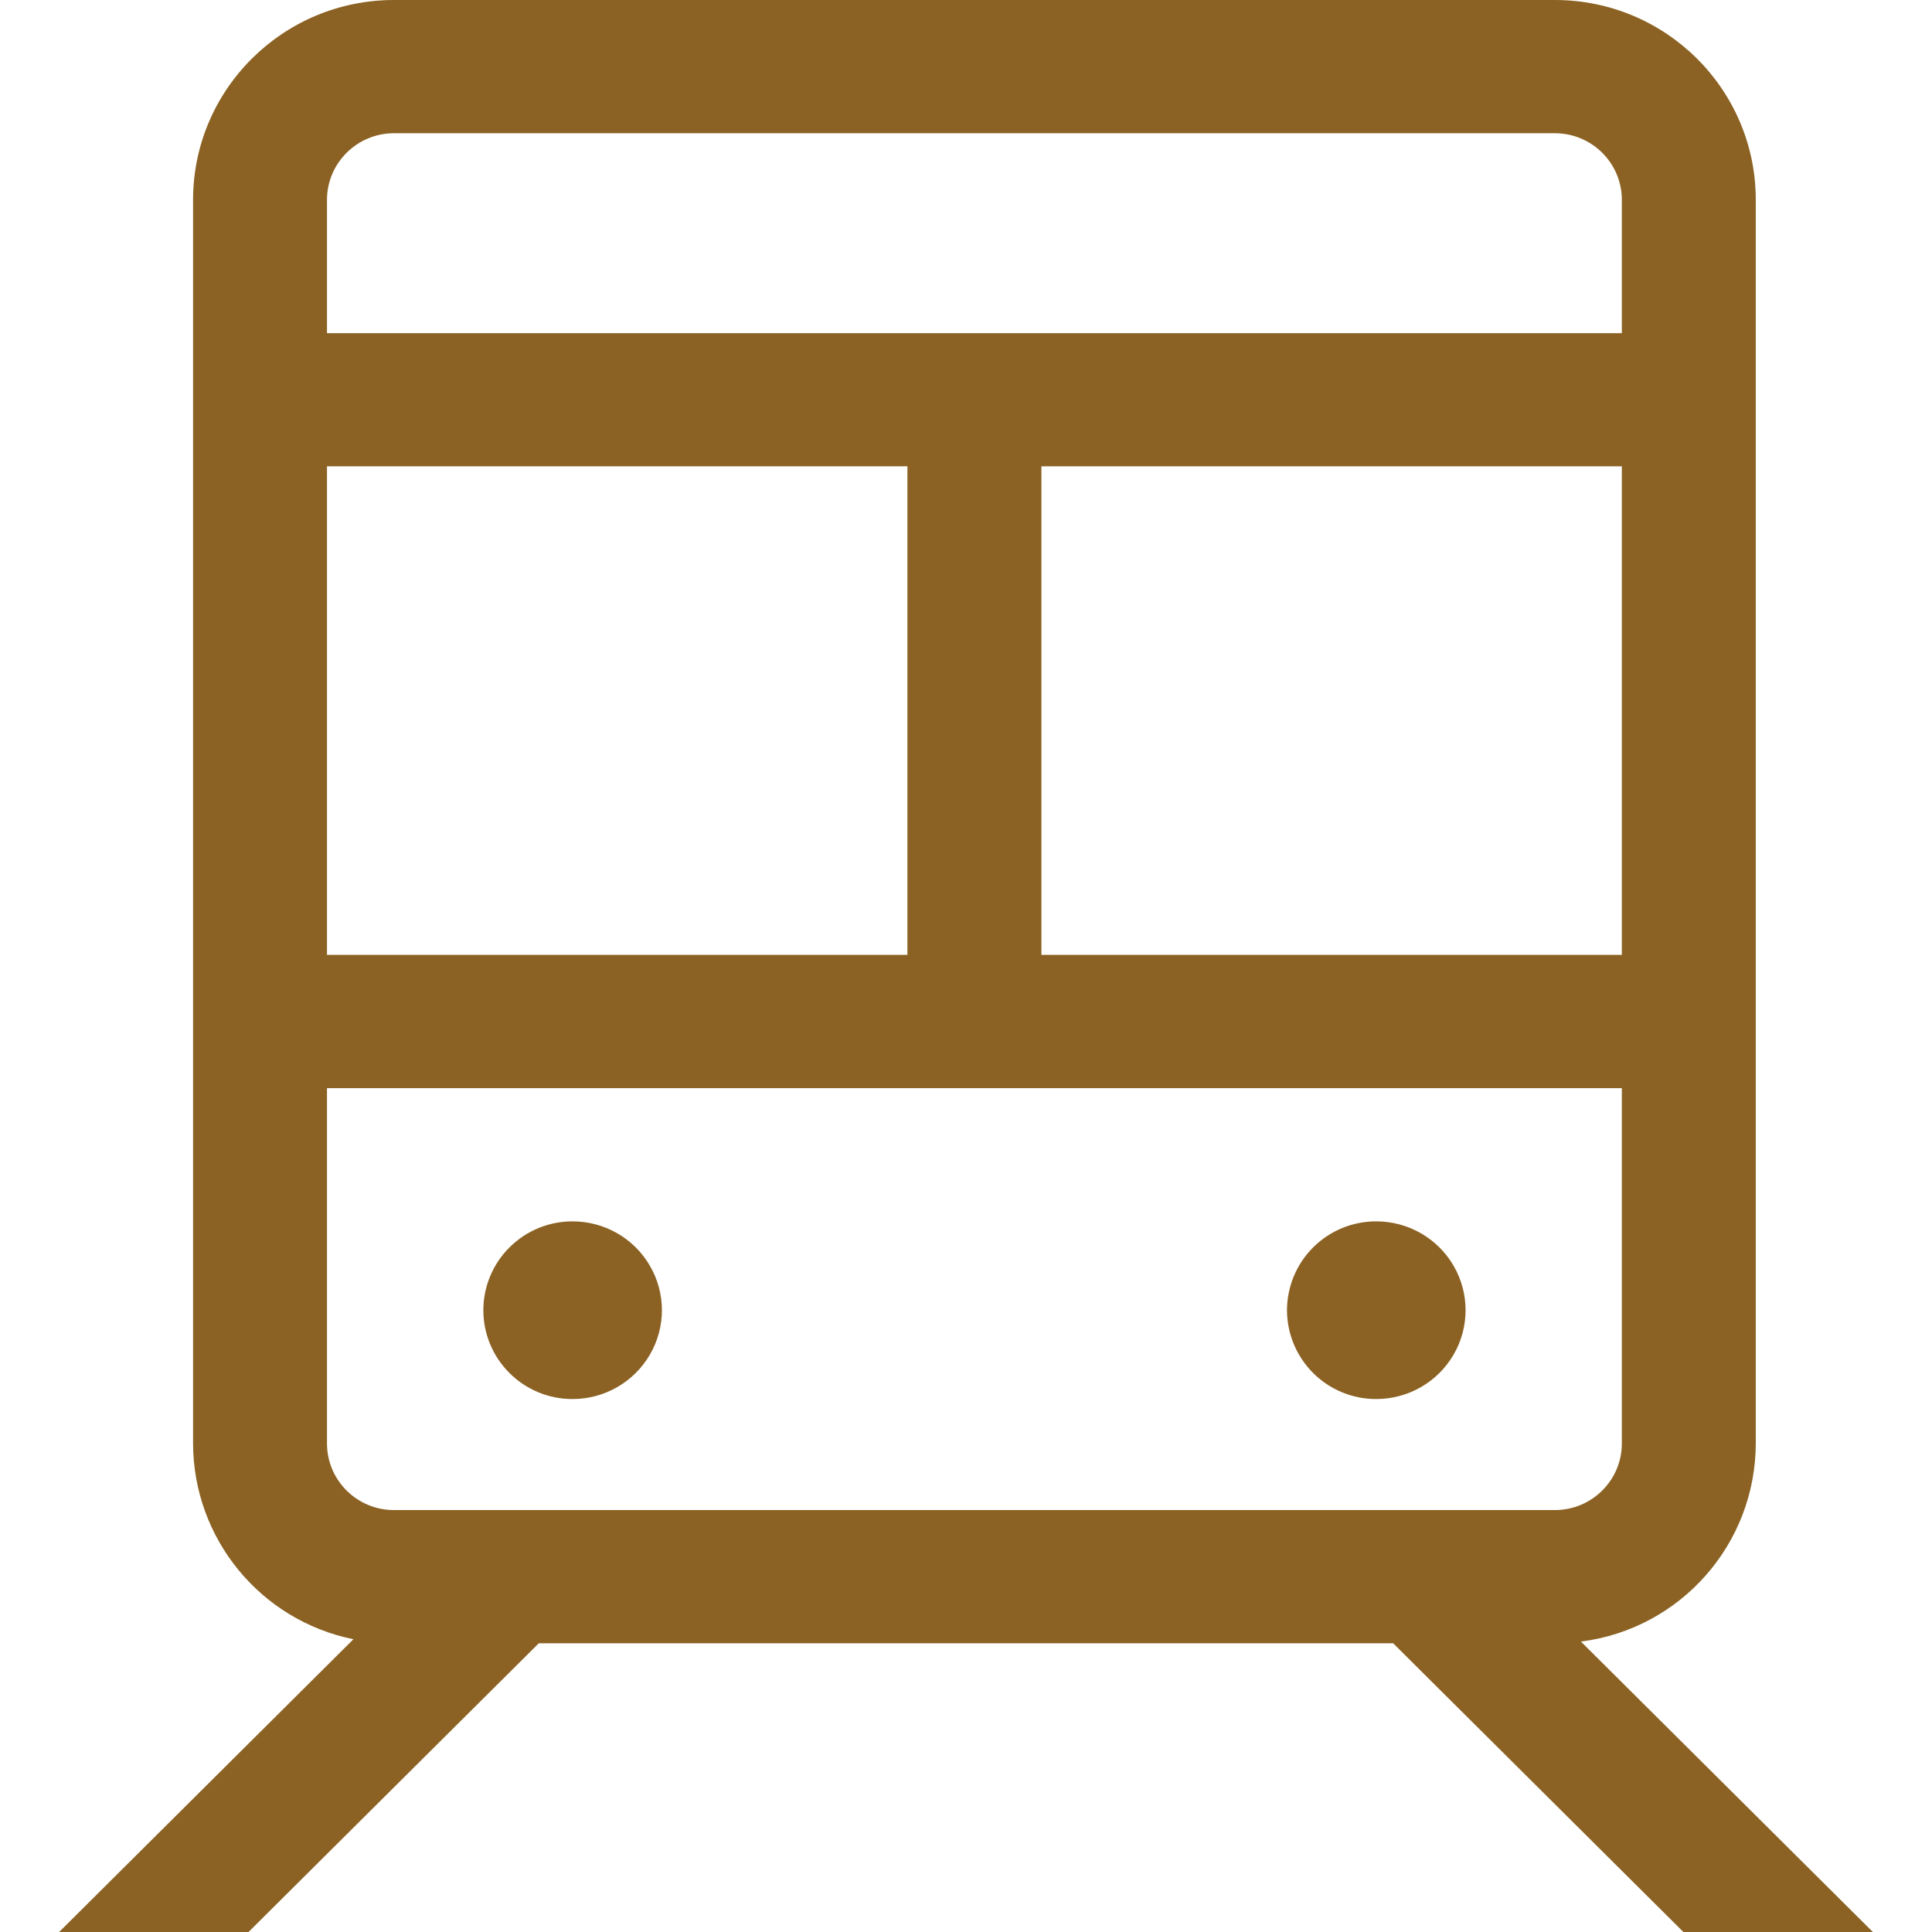 <?xml version="1.0" encoding="UTF-8"?>
<svg width="28px" height="28px" viewBox="0 0 28 28" version="1.1" xmlns="http://www.w3.org/2000/svg" xmlns:xlink="http://www.w3.org/1999/xlink">
    <title>形状</title>
    <g id="页面-1" stroke="none" stroke-width="1" fill="none" fill-rule="evenodd">
        <g id="9" transform="translate(-830, -1522)" fill="#8B6223" fill-rule="nonzero">
            <g id="编组-8备份" transform="translate(809, 1417)">
                <g id="编组-3" transform="translate(21, 100)">
                    <g id="地铁" transform="translate(0, 5)">
                        <path d="M22.534,0 C24.142,0 25.446,1.297 25.446,2.897 L25.446,20.919 C25.443,22.378 24.358,23.607 22.912,23.791 L27.143,28 L24.397,28 L20.191,23.816 L7.808,23.816 L3.602,28 L0.857,28 L5.122,23.757 C3.772,23.483 2.801,22.297 2.798,20.919 L2.798,2.897 C2.798,1.297 4.103,0 5.71,0 L22.534,0 Z M23.505,15.77 L4.739,15.77 L4.739,20.919 C4.739,21.453 5.174,21.885 5.71,21.885 L22.534,21.885 C23.07,21.885 23.505,21.453 23.505,20.919 L23.505,15.77 Z M8.299,17.701 C8.761,17.701 9.189,17.947 9.419,18.345 C9.651,18.743 9.651,19.234 9.419,19.632 C9.187,20.031 8.76,20.276 8.299,20.276 C7.956,20.277 7.628,20.142 7.385,19.9 C7.142,19.659 7.005,19.331 7.005,18.989 C7.005,18.646 7.142,18.318 7.385,18.077 C7.628,17.835 7.956,17.7 8.299,17.701 L8.299,17.701 Z M19.946,17.701 C20.409,17.701 20.836,17.947 21.067,18.345 C21.298,18.743 21.298,19.234 21.067,19.632 C20.835,20.031 20.408,20.276 19.946,20.276 C19.604,20.277 19.275,20.142 19.032,19.9 C18.79,19.659 18.653,19.331 18.652,18.989 C18.653,18.646 18.79,18.318 19.032,18.077 C19.275,17.835 19.604,17.7 19.946,17.701 L19.946,17.701 Z M13.152,6.758 L4.739,6.758 L4.739,13.839 L13.151,13.839 L13.151,6.759 L13.152,6.758 Z M23.505,6.758 L15.093,6.758 L15.093,13.839 L23.505,13.839 L23.505,6.759 L23.505,6.758 Z M22.534,1.931 L5.71,1.931 C5.174,1.931 4.739,2.364 4.739,2.897 L4.739,4.829 L23.505,4.829 L23.505,2.897 C23.505,2.364 23.071,1.931 22.534,1.931 L22.534,1.931 Z" id="形状"></path>
                    </g>
                </g>
            </g>
        </g>
    </g>
</svg>